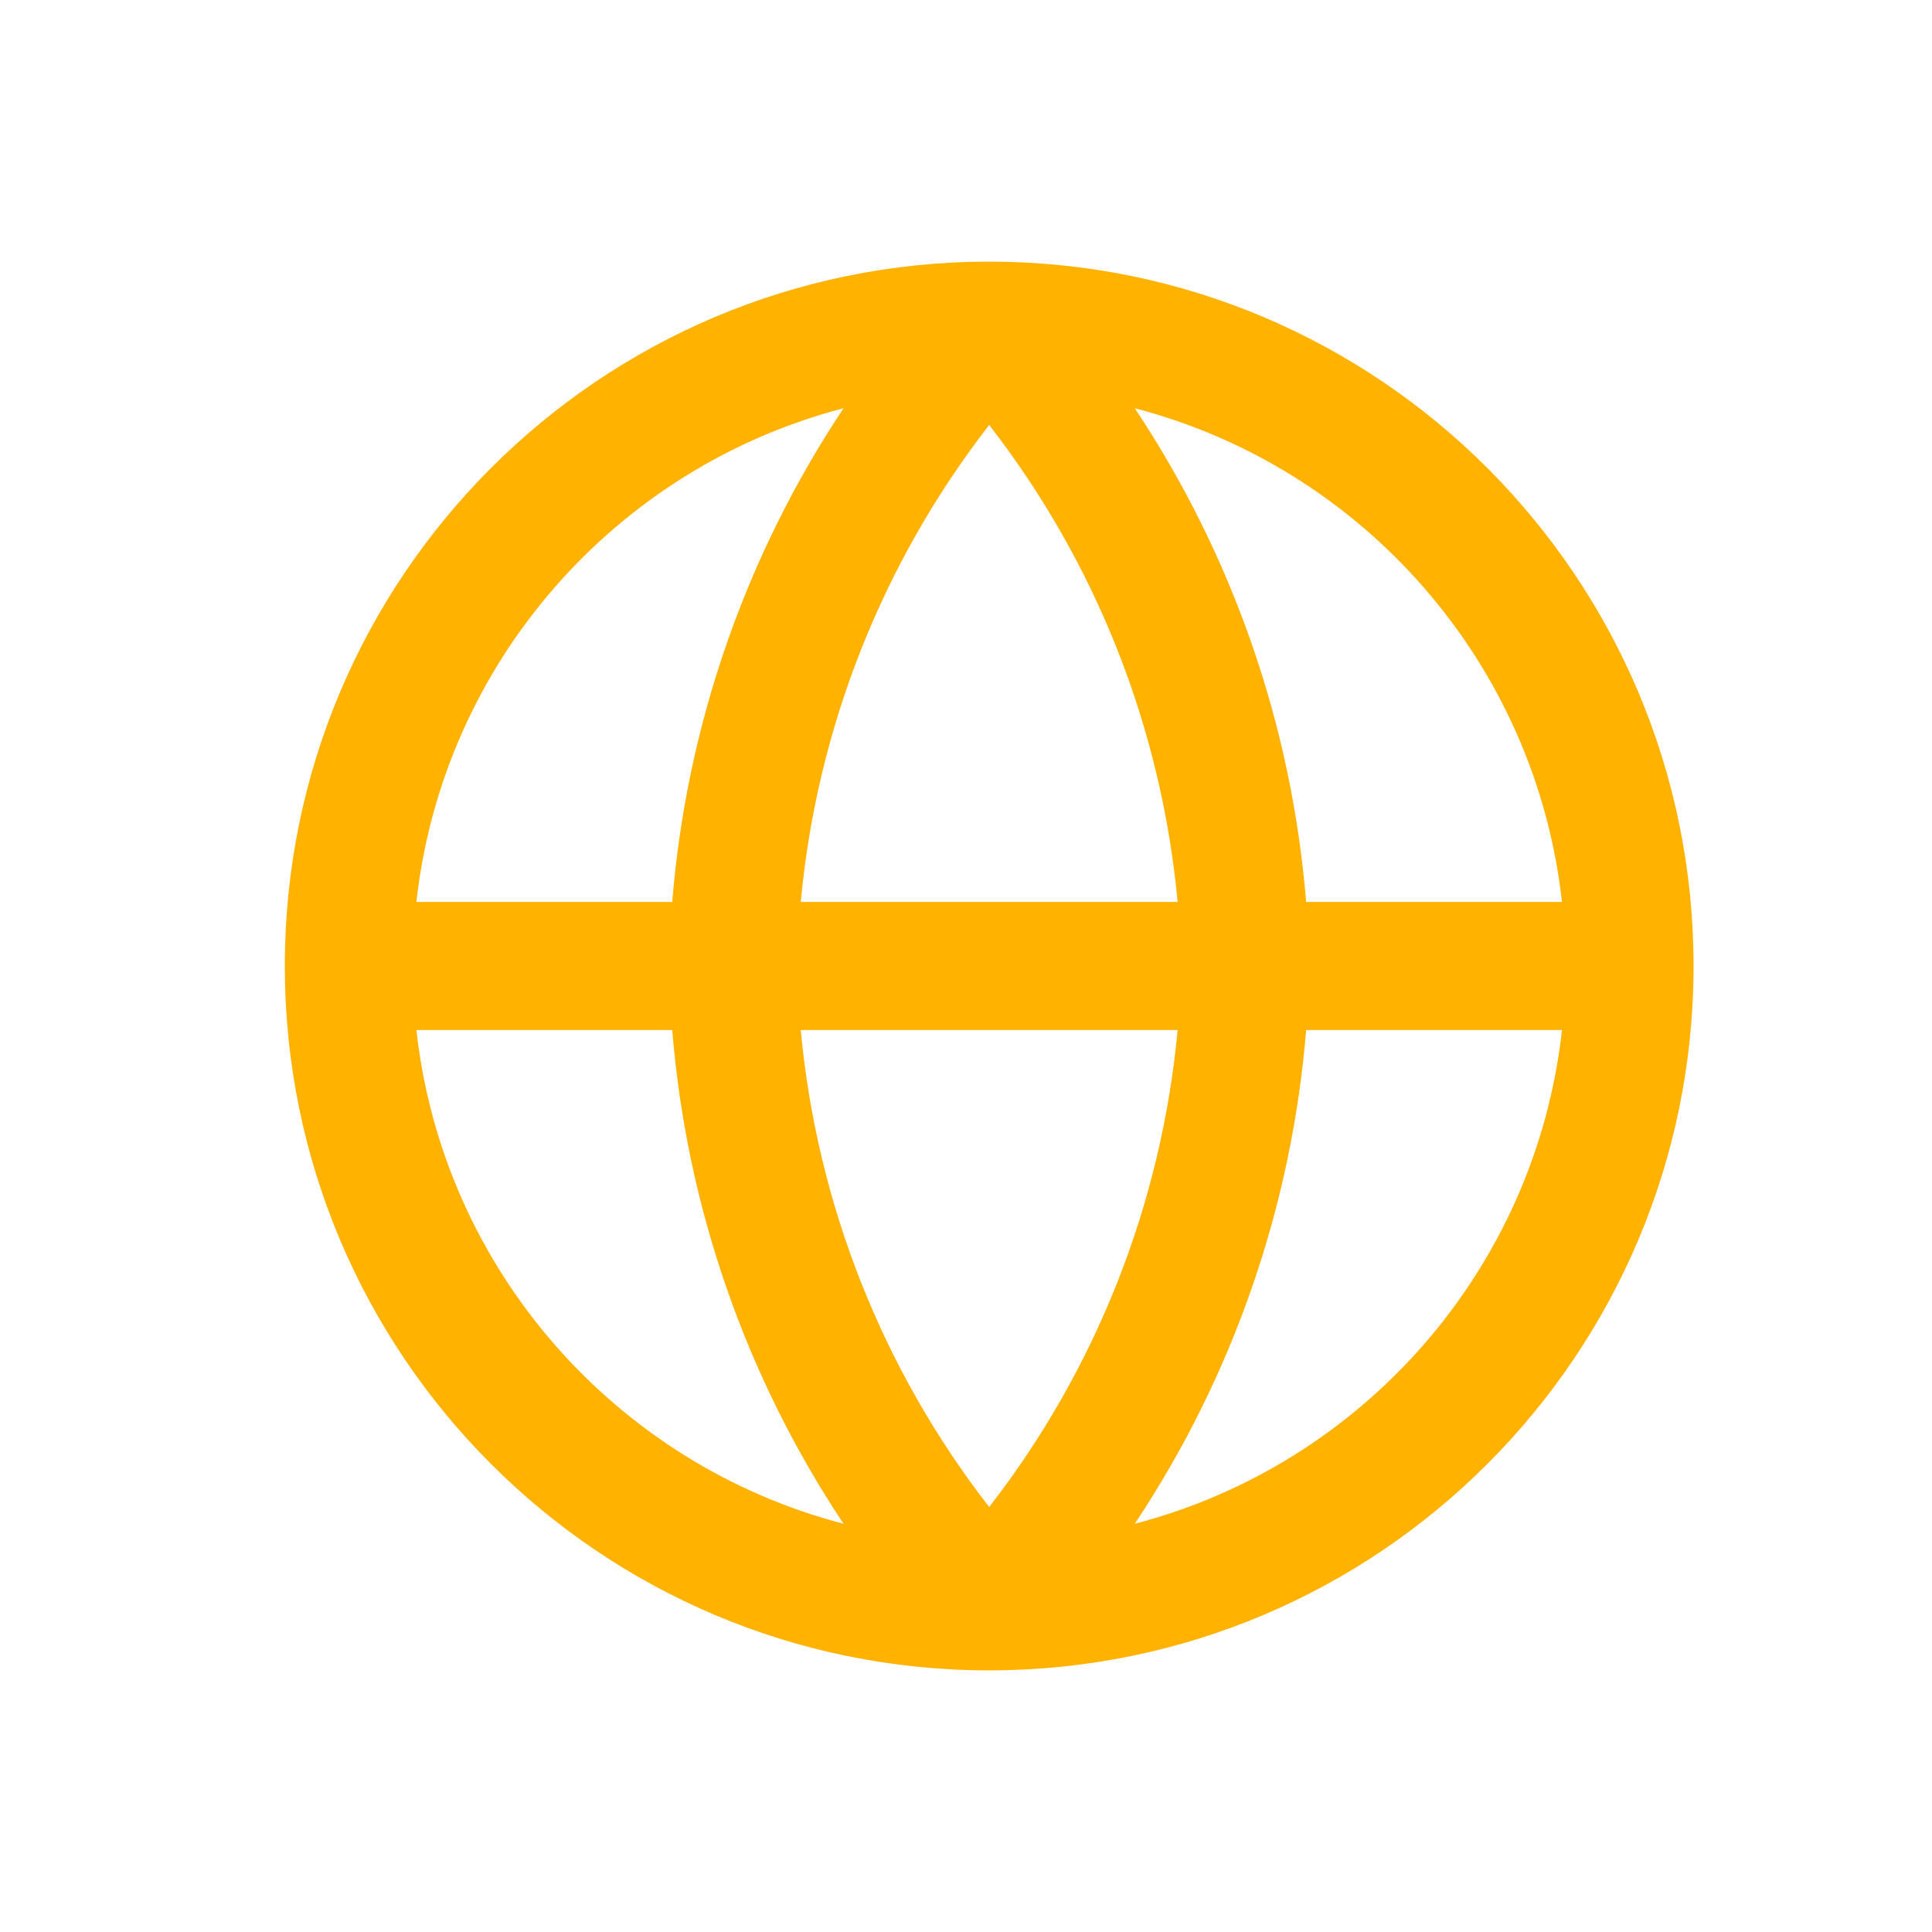 <svg width="36" height="36" viewBox="0 0 36 36" fill="none" xmlns="http://www.w3.org/2000/svg">
<path fill-rule="evenodd" clip-rule="evenodd" d="M15.718 7.607C11.474 8.712 8.252 12.348 7.759 16.807H12.526C12.793 13.51 13.897 10.345 15.718 7.607ZM21.145 7.607C22.967 10.345 24.07 13.51 24.338 16.807H29.105C28.612 12.348 25.39 8.712 21.145 7.607ZM21.943 16.807C21.643 13.569 20.424 10.485 18.432 7.919C16.44 10.485 15.221 13.569 14.921 16.807H21.943ZM14.921 19.193H21.943C21.643 22.43 20.424 25.515 18.432 28.081C16.44 25.515 15.221 22.43 14.921 19.193ZM12.526 19.193H7.759C8.252 23.652 11.474 27.288 15.718 28.393C13.897 25.655 12.793 22.49 12.526 19.193ZM21.145 28.393C22.967 25.655 24.07 22.49 24.338 19.193H29.105C28.612 23.652 25.39 27.288 21.145 28.393ZM18.436 31.125C25.683 31.123 31.557 25.247 31.557 18C31.557 10.751 25.681 4.875 18.432 4.875C11.184 4.875 5.309 10.749 5.307 17.996L5.307 18C5.307 25.247 11.18 31.122 18.426 31.125C18.428 31.125 18.43 31.125 18.432 31.125C18.433 31.125 18.434 31.125 18.436 31.125Z" fill="#FFB300"/>
</svg>
